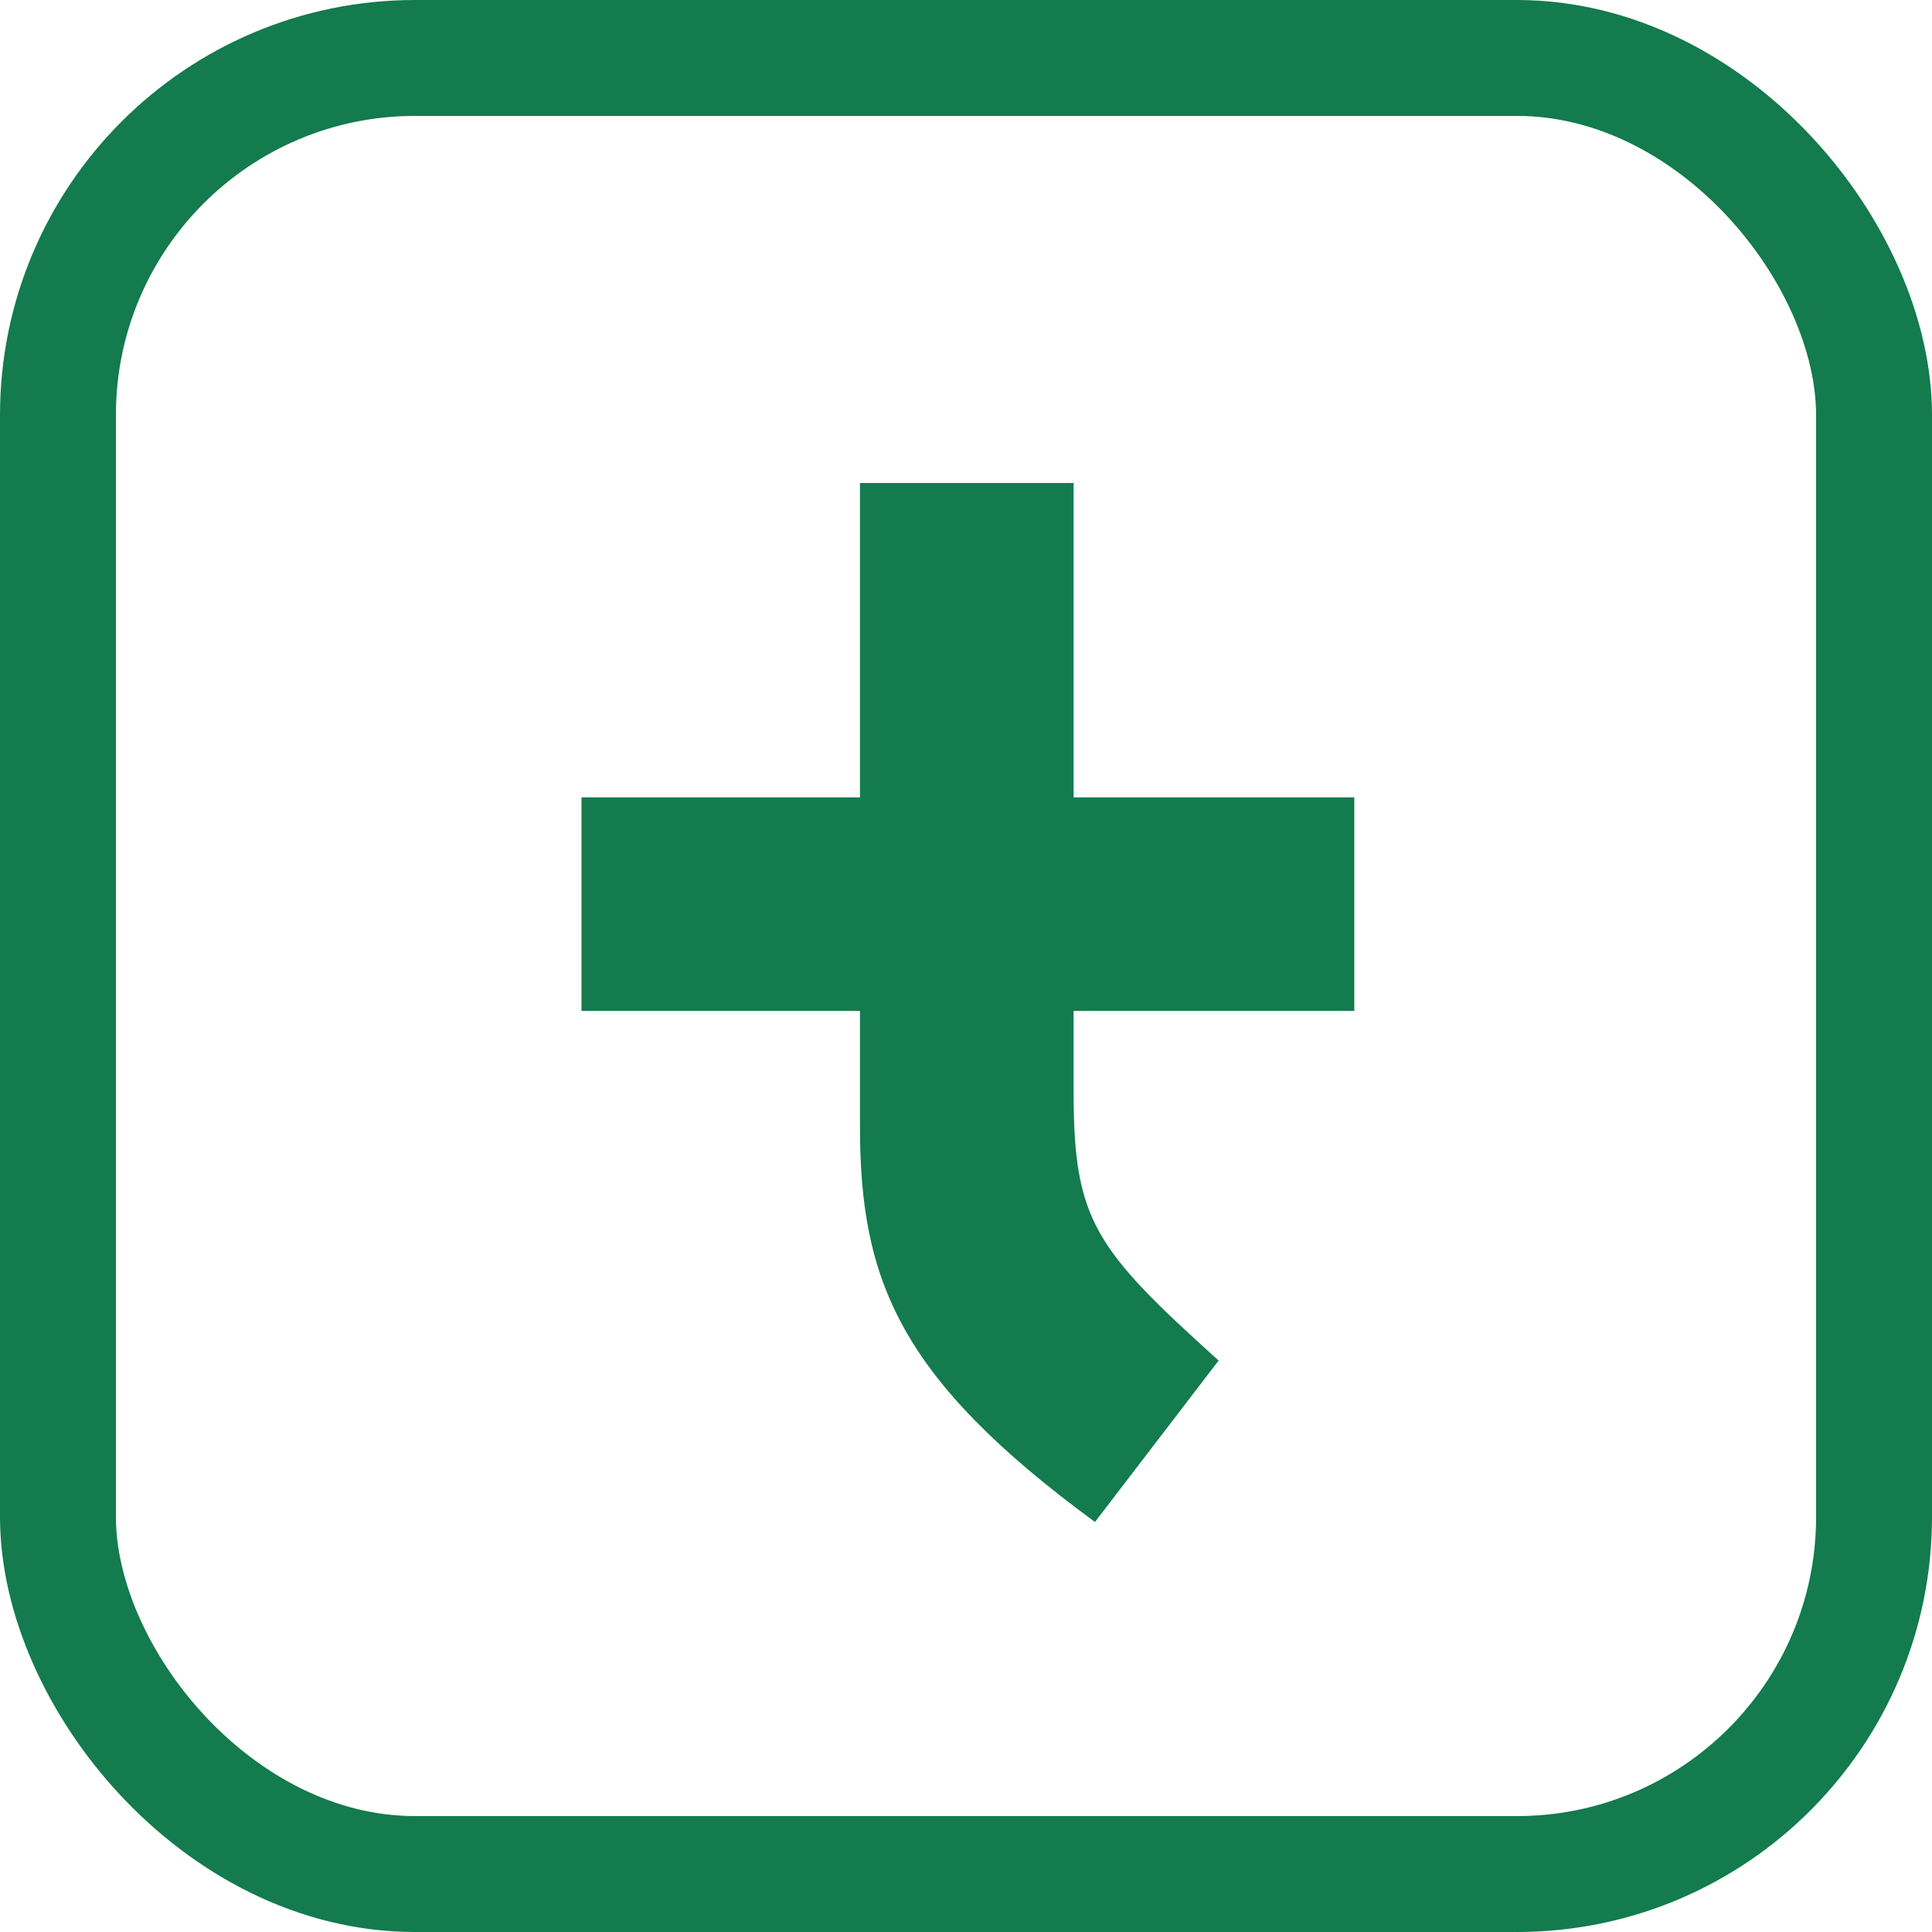 <svg width="50" height="50" viewBox="0 0 50 50" fill="none" xmlns="http://www.w3.org/2000/svg">
<rect x="1.5" y="1.5" width="47" height="47" rx="9.242" stroke="#137B4E" stroke-width="3"/>
<path d="M27.785 28.262C27.785 31.592 28.338 32.322 31.538 35.211L28.338 39.389C23.26 35.666 22.256 33.122 22.256 29.15V26.163H15.049V20.636H22.256V12.5H27.785V20.636H35.049V26.163H27.785V28.262Z" fill="#137B4E"/>
</svg>
